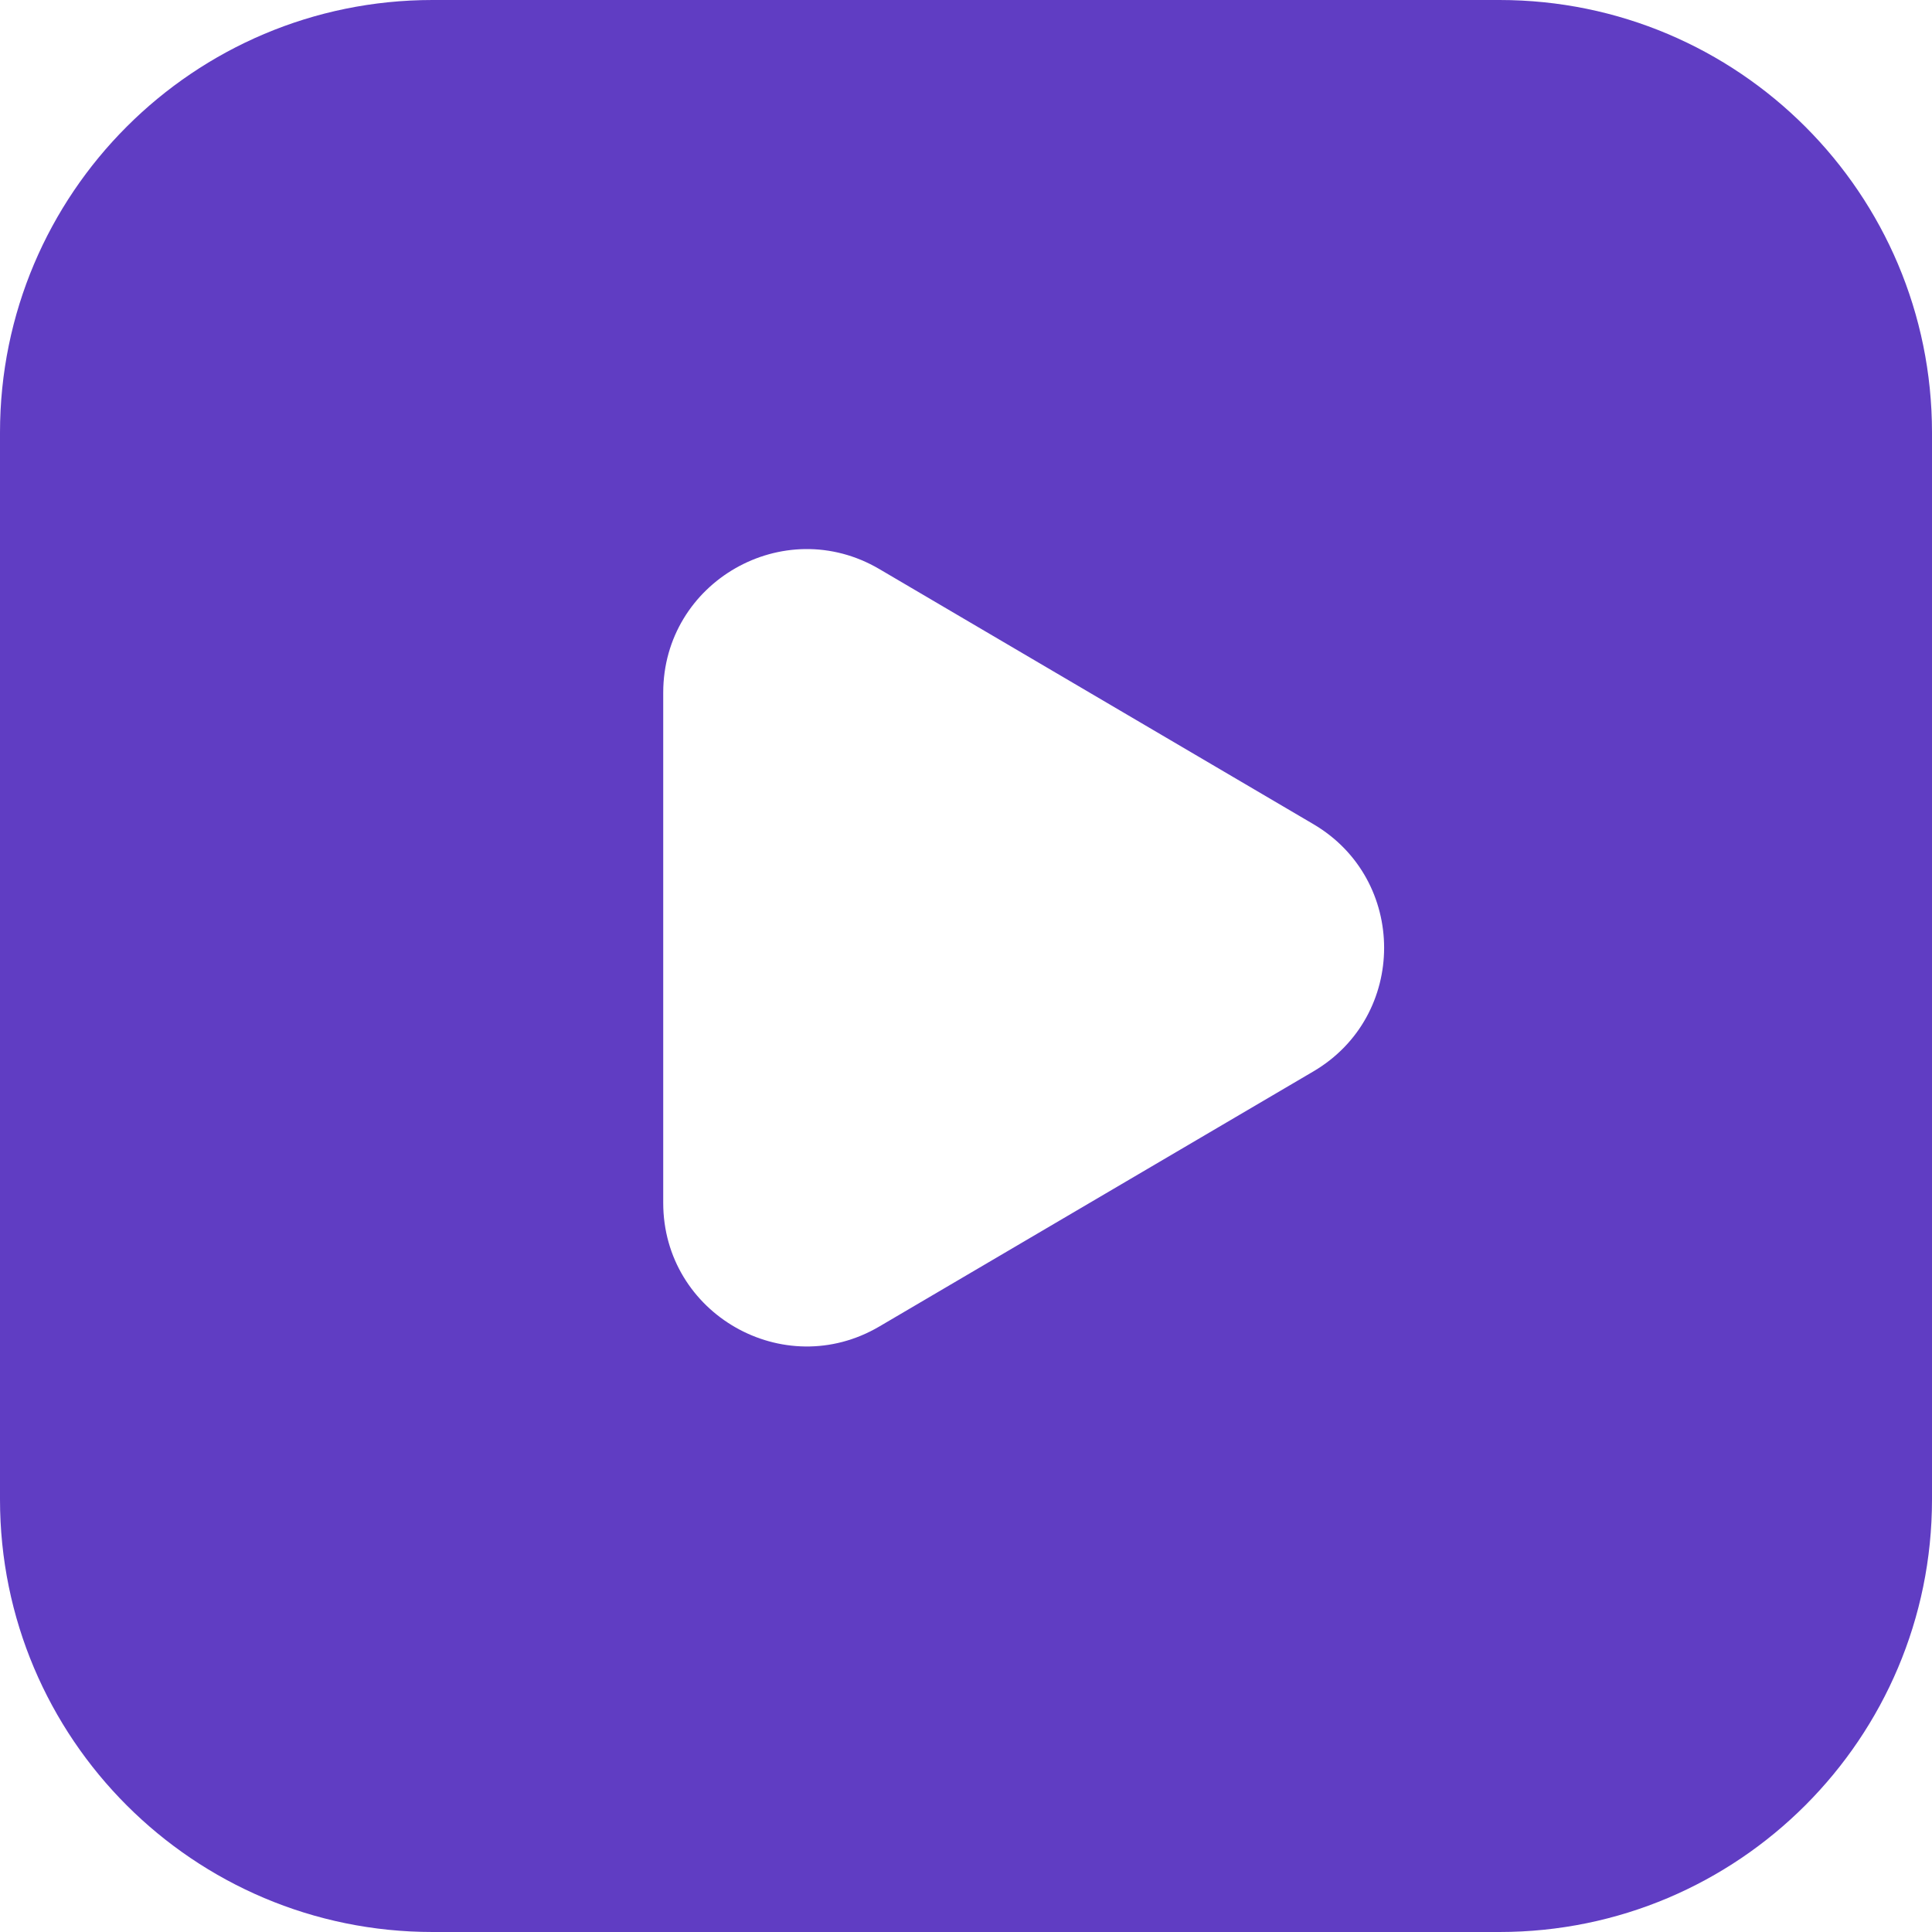 <?xml version="1.0" encoding="UTF-8"?> <svg xmlns="http://www.w3.org/2000/svg" width="67" height="67" viewBox="0 0 67 67" fill="none"> <path fill-rule="evenodd" clip-rule="evenodd" d="M15 0C6.716 0 0 6.716 0 15V52C0 60.284 6.716 67 15 67H52C60.284 67 67 60.284 67 52V15C67 6.716 60.284 0 52 0H15ZM45.546 37.156C48.818 35.234 48.818 30.503 45.546 28.58L30.494 19.734C27.178 17.786 23 20.177 23 24.022V41.714C23 45.56 27.178 47.95 30.494 46.002L45.546 37.156Z" fill="#603DC3"></path> </svg> 